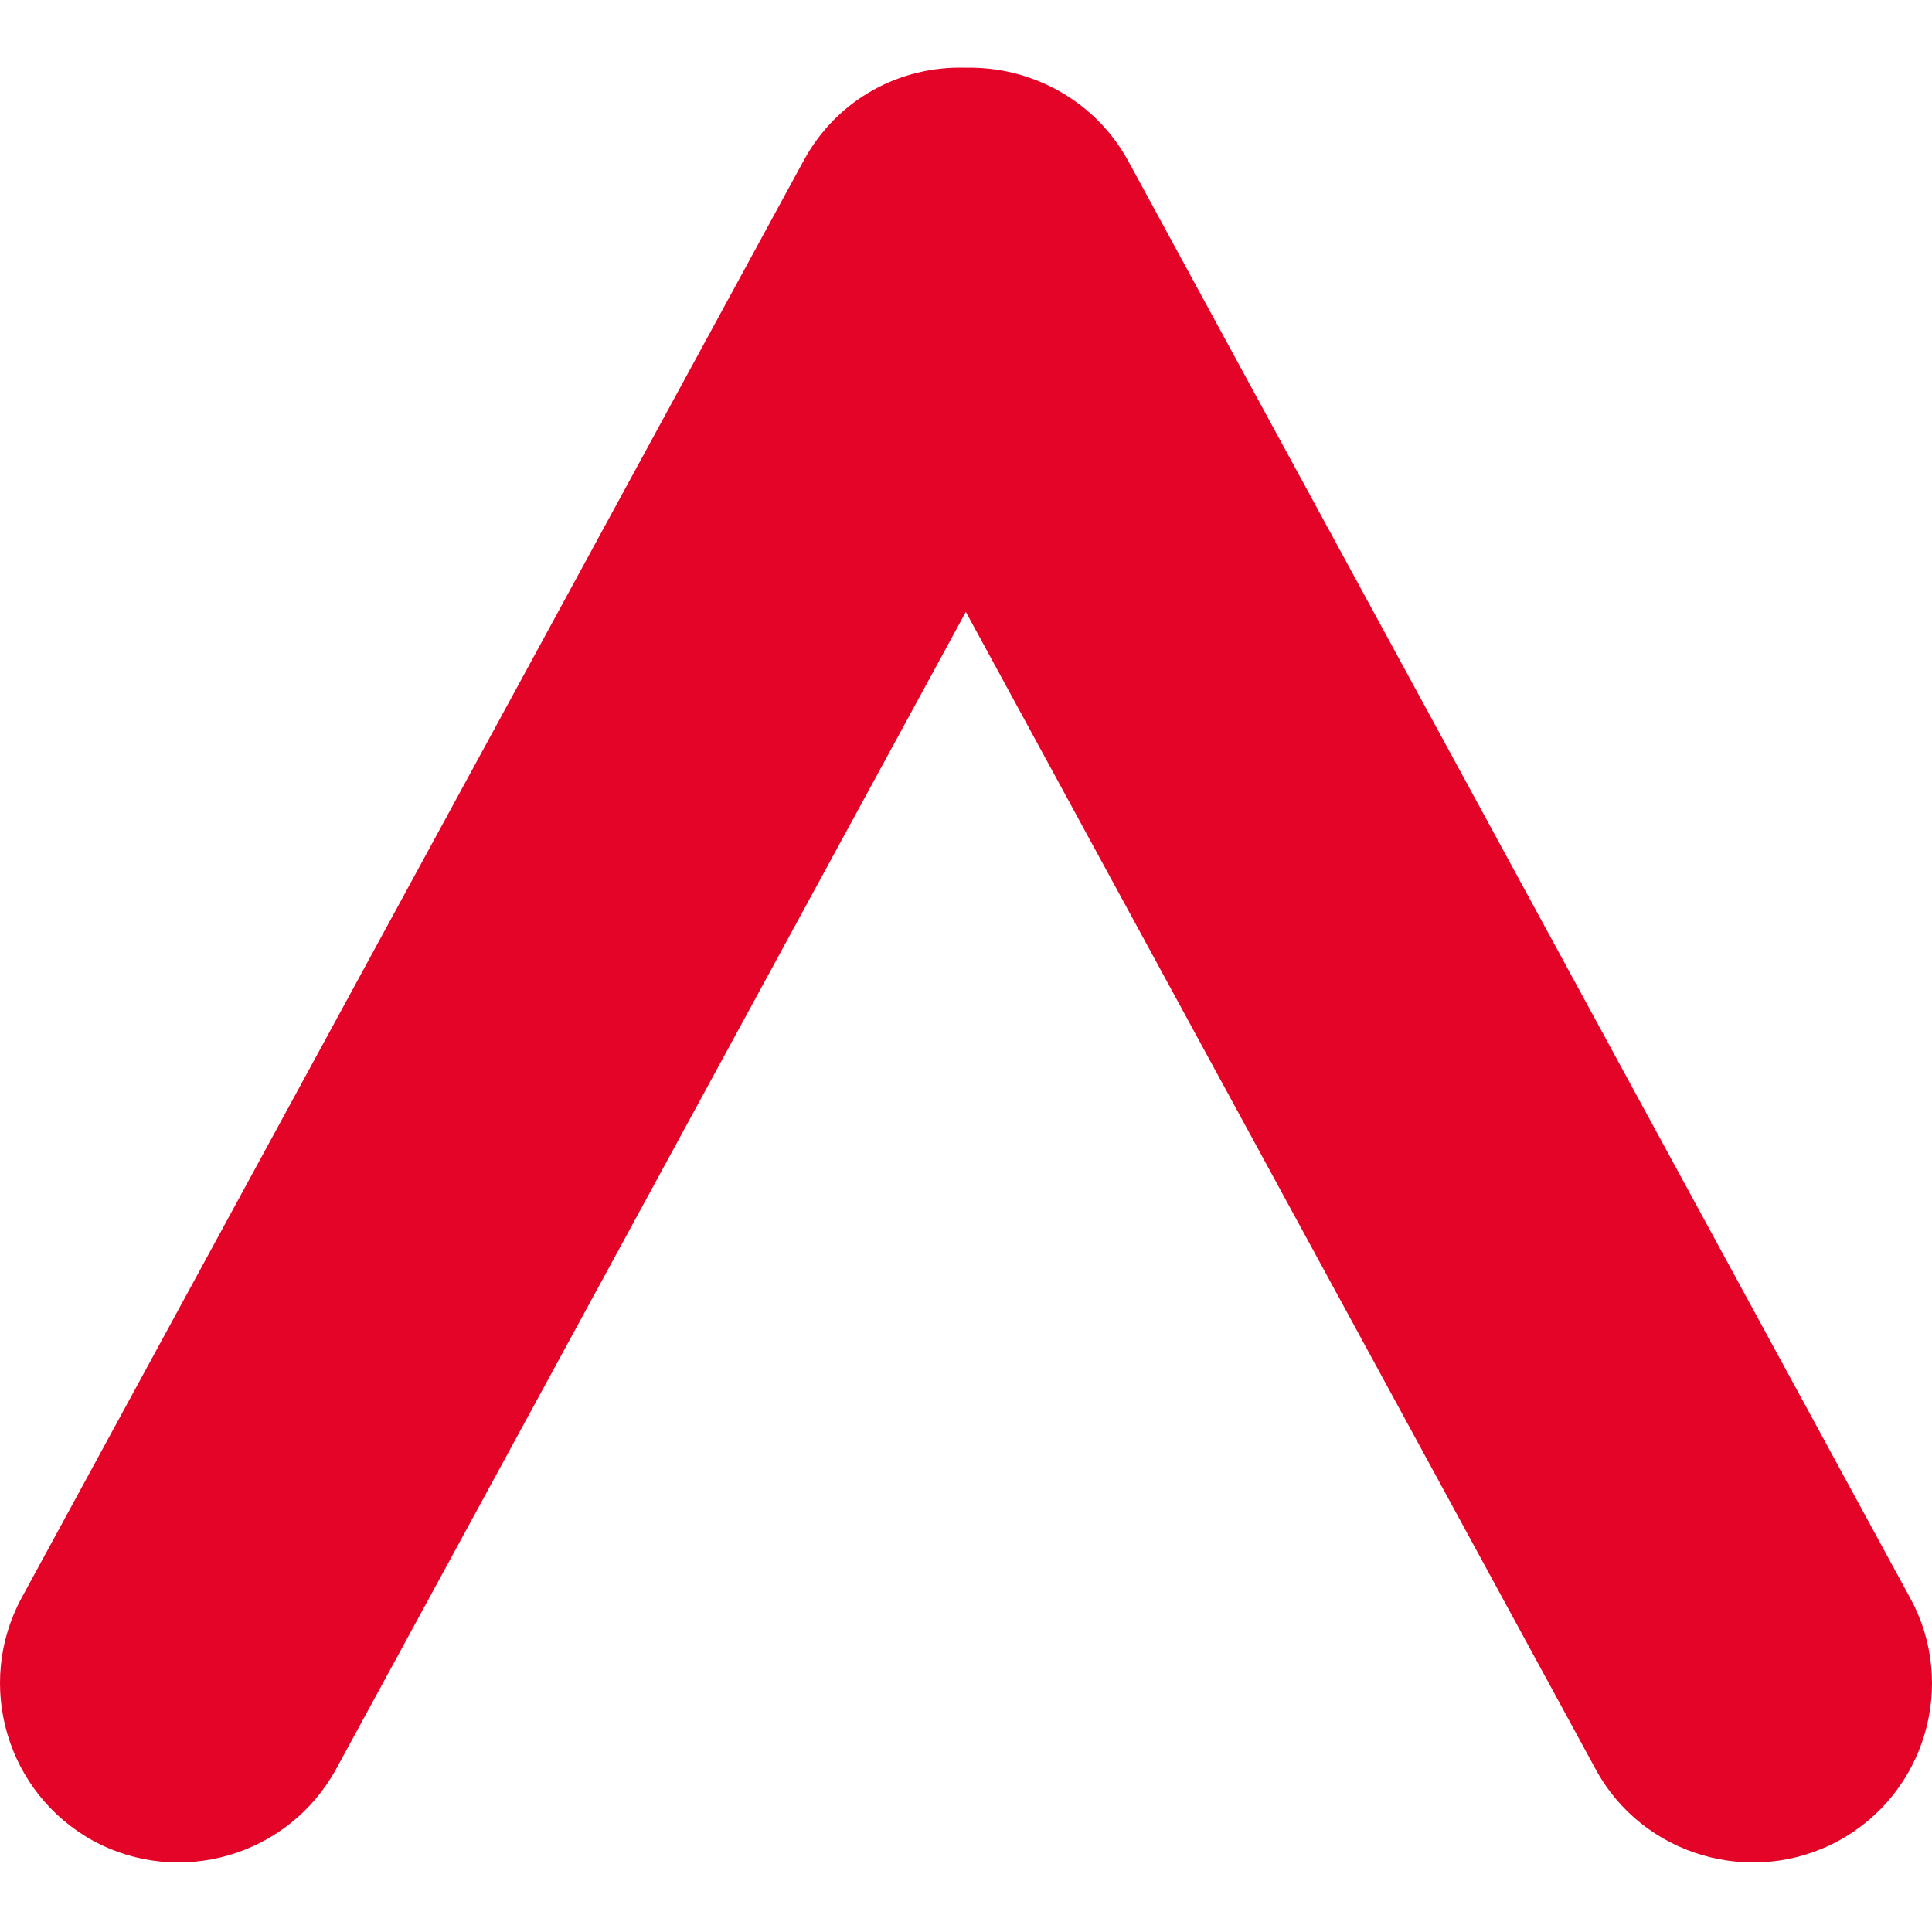 <svg xmlns="http://www.w3.org/2000/svg" version="1.1" xmlns:xlink="http://www.w3.org/1999/xlink" width="1000" height="1000"><svg width="1000" height="1000" viewBox="0 0 1000 1000" fill="none" xmlns="http://www.w3.org/2000/svg">
<path d="M416.132 82.851C433.404 51.229 466.11 33.947 499.918 35.05C533.359 34.314 566.432 51.596 583.704 82.851L988.668 827.072C1013.29 871.931 996.385 928.557 951.552 952.825C906.72 977.093 850.127 960.546 825.873 915.687L499.918 316.707L173.963 915.687C149.341 960.546 93.117 977.093 48.285 952.825C3.452 928.189 -13.085 871.931 11.169 827.072L416.132 82.851Z" fill="#E40428"></path>
</svg><style>@media (prefers-color-scheme: light) { :root { filter: none; } }
@media (prefers-color-scheme: dark) { :root { filter: none; } }
</style></svg>